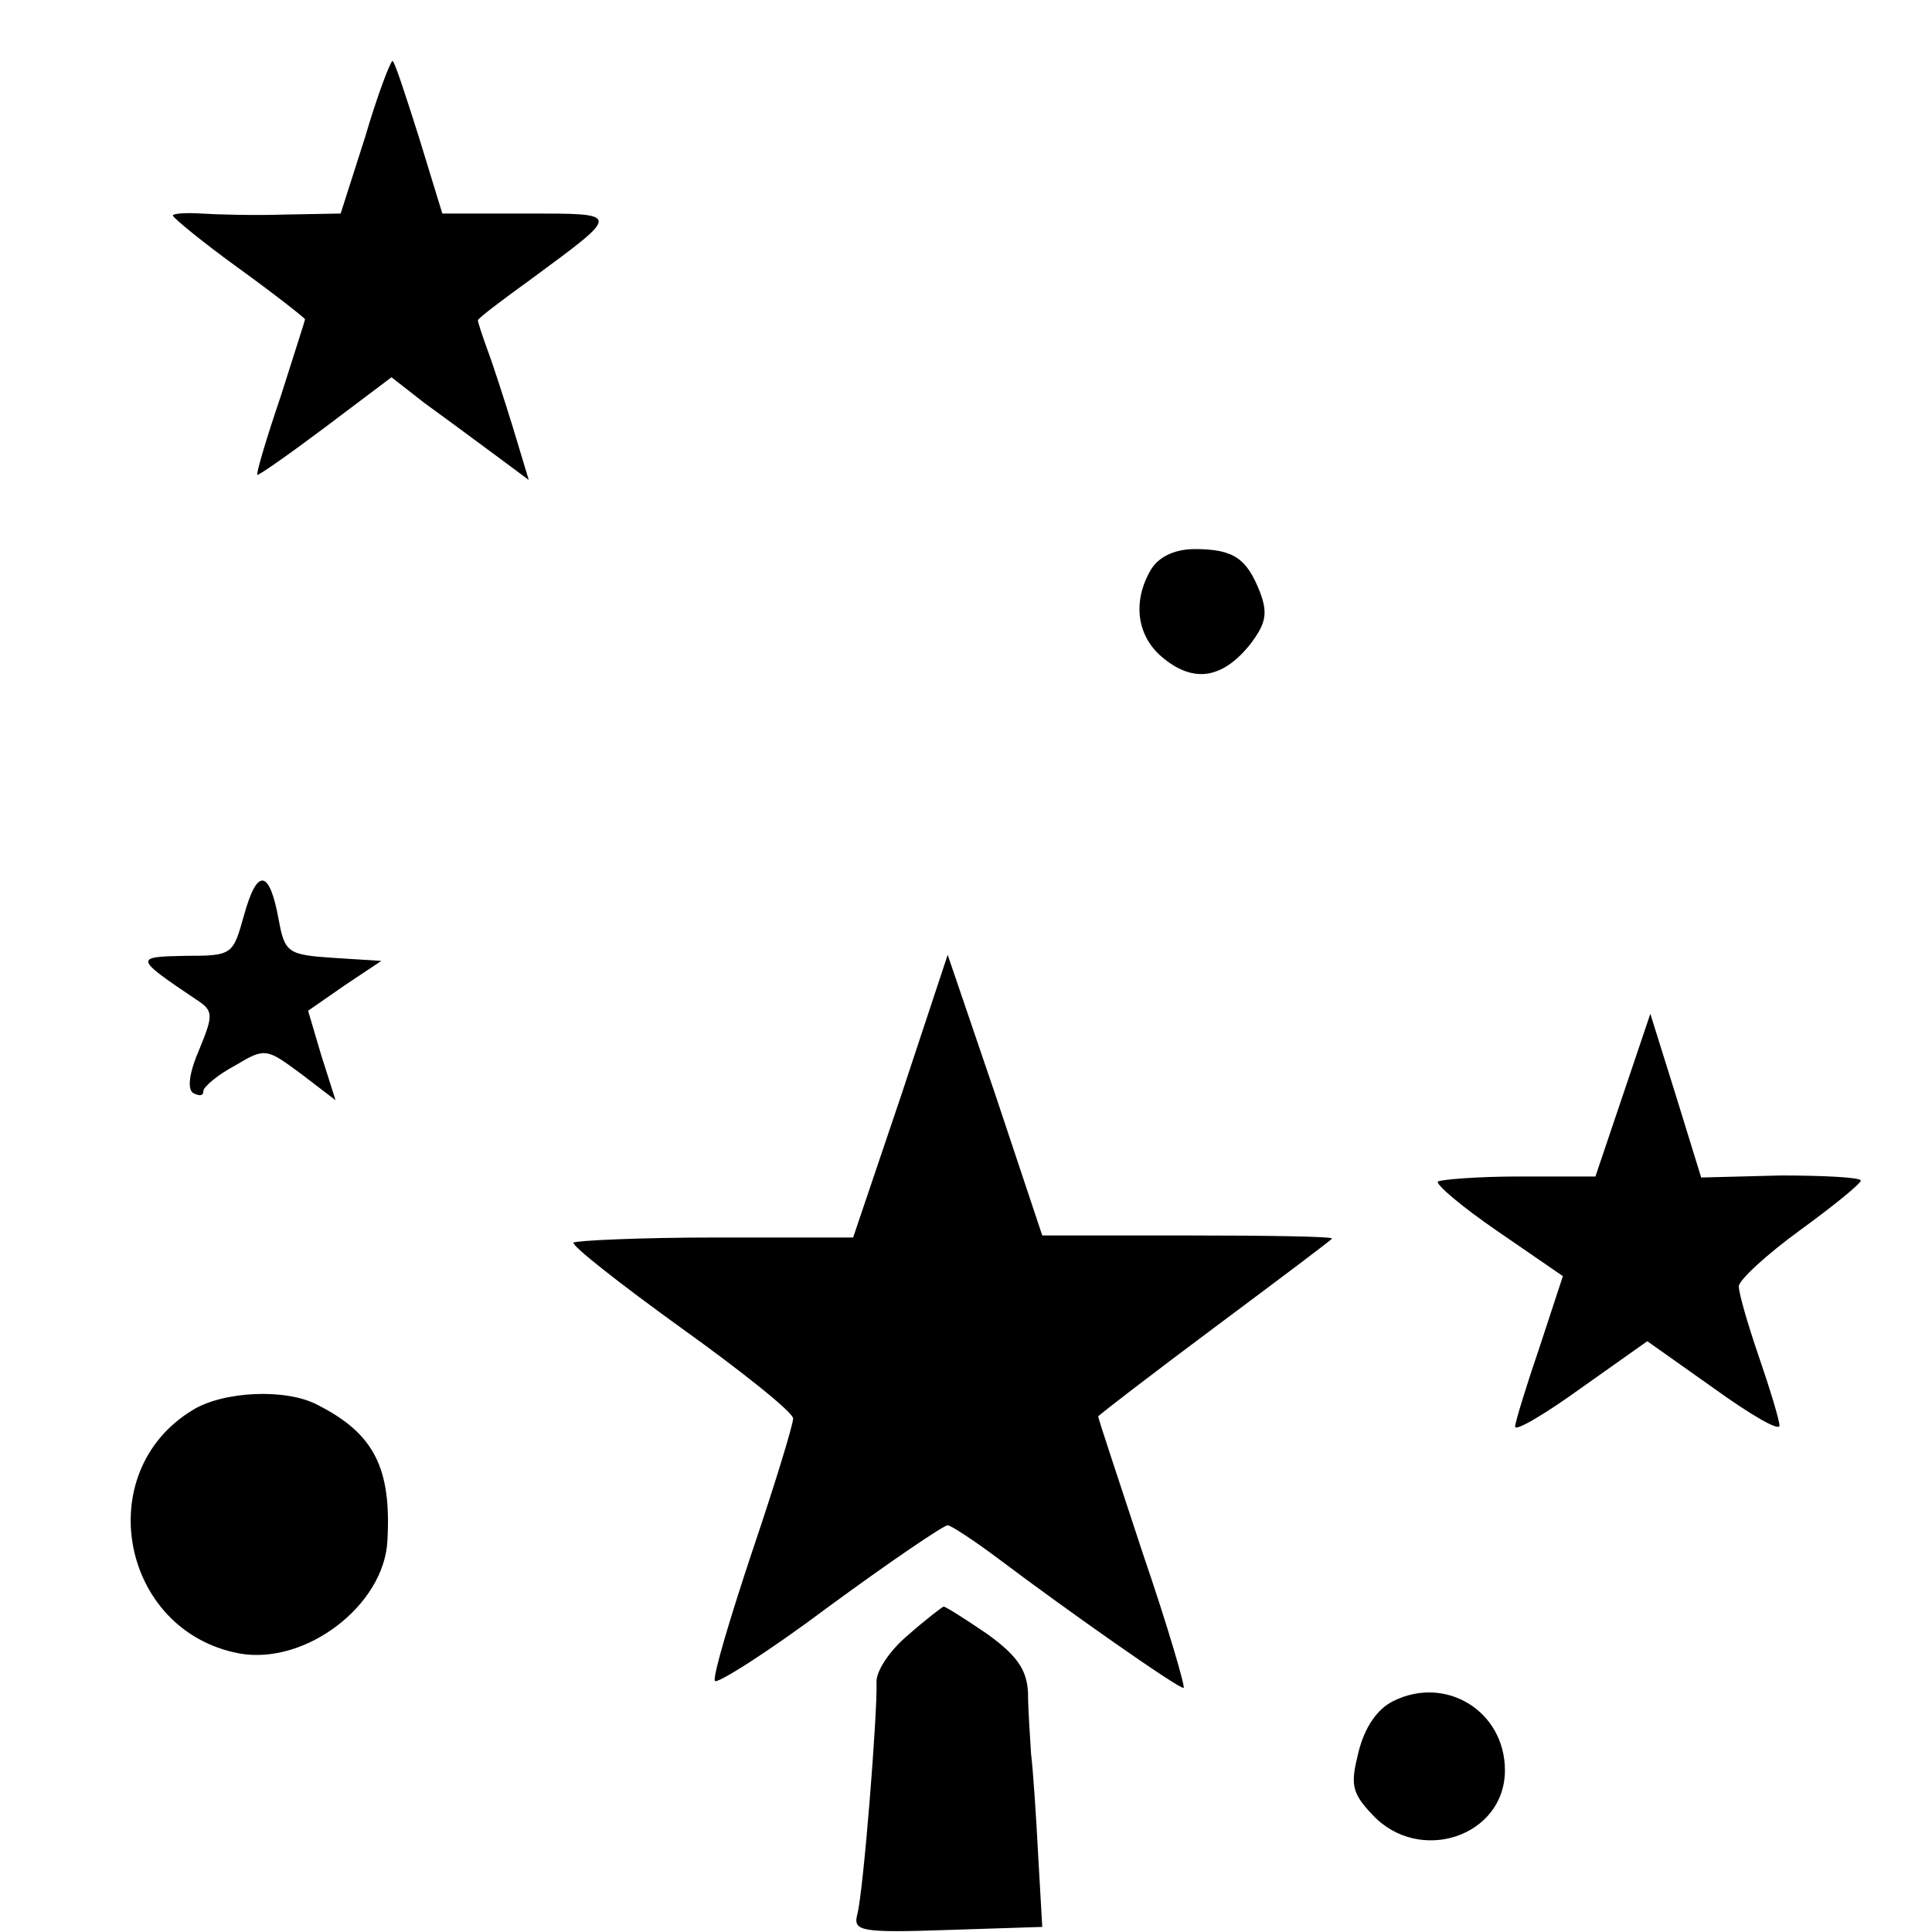 <?xml version="1.0" standalone="no"?>
<!DOCTYPE svg PUBLIC "-//W3C//DTD SVG 20010904//EN"
 "http://www.w3.org/TR/2001/REC-SVG-20010904/DTD/svg10.dtd">
<svg version="1.0" xmlns="http://www.w3.org/2000/svg"
 width="190pt" height="190pt" viewBox="0 0 190 190"
 preserveAspectRatio="xMidYMid meet">
<g transform="translate(0,190) scale(0.1,-0.1)"
fill="#000000" stroke="none">
<path d="M359 1765 l-24 -75 -55 -1 c-30 -1 -67 0 -82 1 -16 1 -28 0 -28 -2 0
-2 29 -26 65 -52 36 -26 65 -49 65 -50 0 -1 -11 -35 -24 -76 -14 -41 -24 -75
-23 -77 1 -1 31 20 67 47 l65 49 32 -25 c18 -13 49 -36 68 -50 l35 -26 -16 53
c-9 29 -20 63 -25 76 -5 14 -9 26 -9 28 0 2 24 20 53 41 88 65 89 64 -5 64
l-83 0 -23 75 c-13 41 -24 75 -26 75 -2 0 -15 -34 -27 -75z"/>
<path d="M1132 1340 c-19 -32 -14 -67 13 -88 30 -24 58 -19 85 15 15 20 17 30
9 51 -13 33 -26 42 -64 42 -19 0 -35 -7 -43 -20z"/>
<path d="M240 1000 c-11 -39 -11 -40 -58 -40 -50 -1 -50 -2 11 -43 17 -11 17
-15 3 -49 -10 -23 -12 -39 -6 -43 6 -3 10 -3 10 2 0 4 14 16 31 25 30 18 31
17 65 -8 l34 -26 -14 44 -13 44 36 25 36 24 -47 3 c-45 3 -48 5 -54 38 -9 49
-21 51 -34 4z"/>
<path d="M886 822 l-47 -139 -135 0 c-74 0 -137 -3 -140 -5 -2 -3 45 -40 106
-84 60 -43 110 -83 110 -89 0 -6 -18 -65 -40 -130 -22 -66 -39 -123 -37 -128
1 -4 52 28 112 73 60 44 113 80 117 80 3 0 26 -15 50 -33 69 -52 176 -127 182
-127 2 0 -15 59 -40 132 -24 73 -44 133 -44 135 0 1 52 41 115 88 63 47 115
86 115 87 0 2 -64 3 -142 3 l-143 0 -46 138 -47 138 -46 -139z"/>
<path d="M1596 823 l-27 -80 -75 0 c-41 0 -77 -3 -80 -5 -2 -3 24 -25 59 -49
l64 -44 -23 -70 c-13 -38 -24 -74 -24 -78 0 -5 29 12 65 38 l65 46 65 -46 c36
-26 65 -43 65 -37 0 5 -9 35 -20 67 -11 32 -20 63 -20 70 0 6 27 31 60 55 33
24 60 46 60 49 0 3 -35 5 -79 5 l-78 -2 -25 81 -25 80 -27 -80z"/>
<path d="M189 513 c-100 -61 -70 -217 46 -239 65 -12 143 47 146 111 4 71 -13
105 -68 133 -31 17 -94 14 -124 -5z"/>
<path d="M893 292 c-18 -15 -32 -36 -31 -47 1 -30 -13 -207 -19 -228 -4 -16 3
-18 89 -15 l93 3 -4 70 c-2 39 -5 84 -7 100 -1 17 -3 44 -3 60 -1 23 -11 37
-40 58 -22 15 -41 27 -43 27 -1 0 -18 -13 -35 -28z"/>
<path d="M1370 227 c-16 -8 -28 -26 -34 -50 -8 -32 -7 -40 14 -62 46 -49 130
-21 130 44 0 58 -58 94 -110 68z"/>
</g>
</svg>
